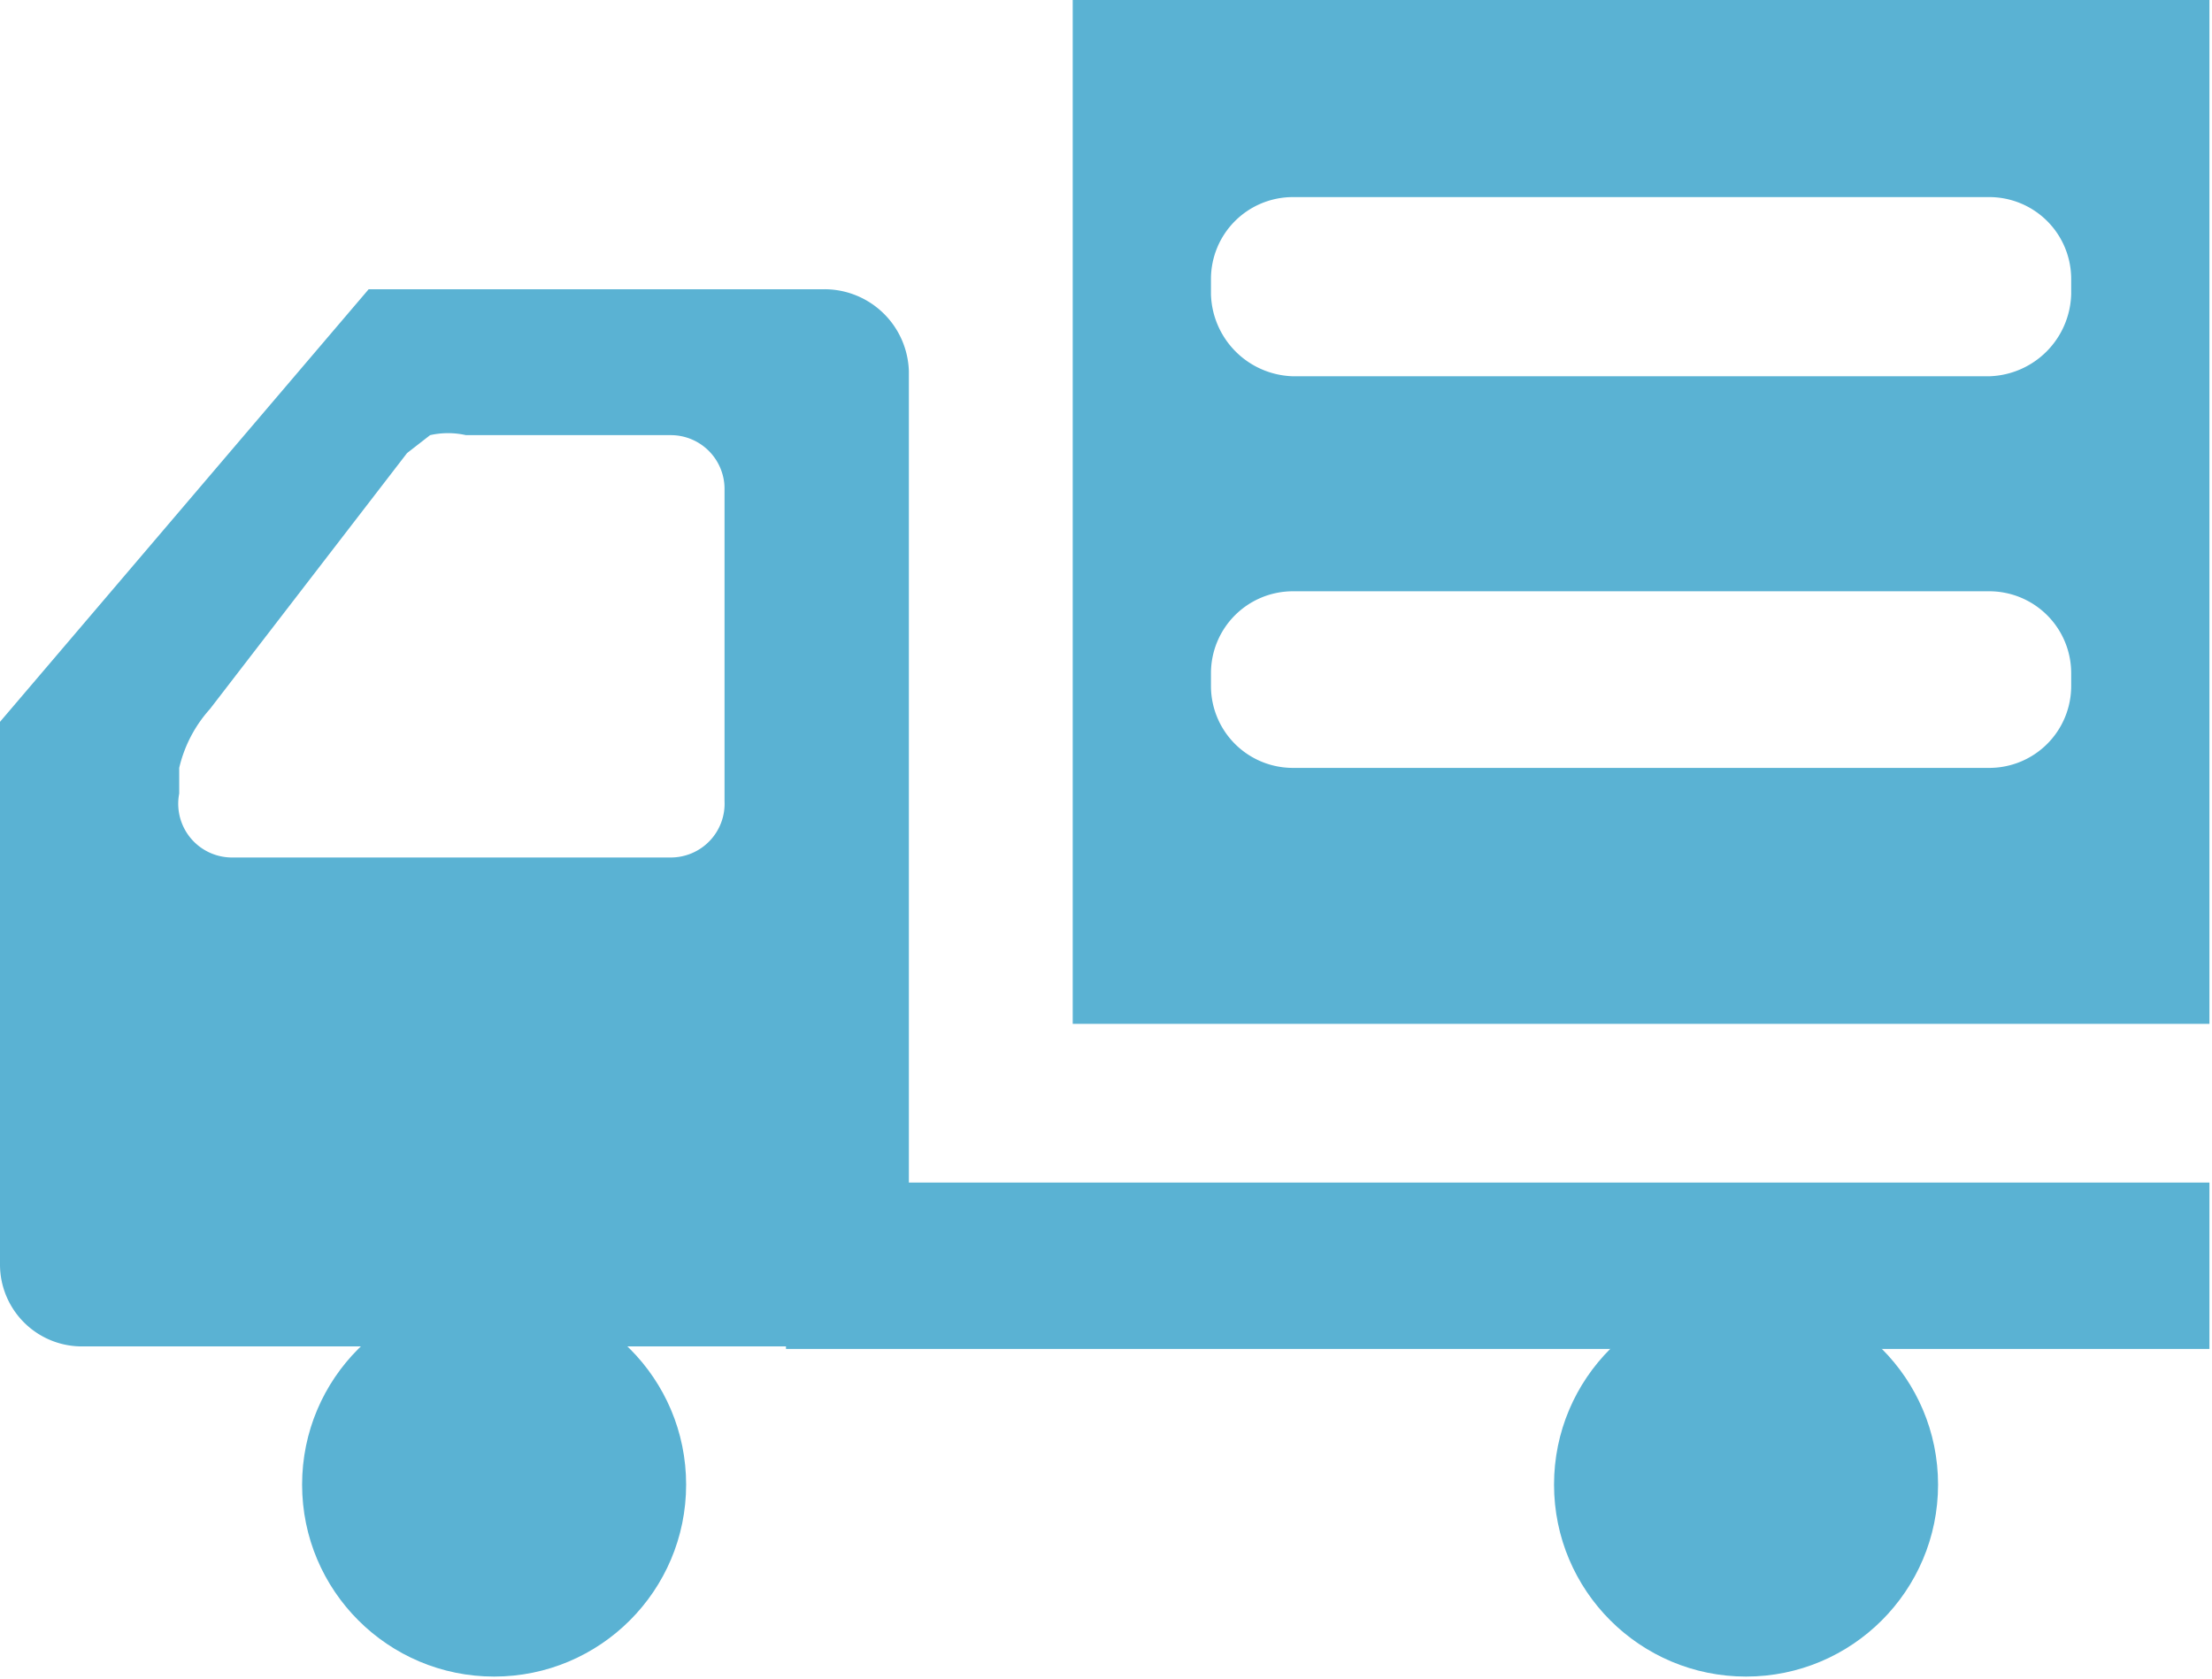 <svg xmlns="http://www.w3.org/2000/svg" viewBox="0 0 8.64 6.56"><defs><style>.cls-1{fill:#5ab2d3;}</style></defs><title>アセット 9</title><g id="レイヤー_2" data-name="レイヤー 2"><g id="固定バー"><rect class="cls-1" x="3.07" y="4.62" width="5.56" height="0.65"/><path class="cls-1" d="M4.19,0V4H8.63V0Zm3.9,2.68A.32.32,0,0,1,7.77,3H5.05a.32.32,0,0,1-.32-.32V2.63a.32.32,0,0,1,.32-.32H7.77a.32.32,0,0,1,.32.32Zm0-1.53a.33.33,0,0,1-.32.32H5.05a.33.33,0,0,1-.32-.32V1.09A.32.32,0,0,1,5.05.77H7.77a.32.32,0,0,1,.32.32Z"/><circle class="cls-1" cx="6.82" cy="5.8" r="0.75"/><circle class="cls-1" cx="1.93" cy="5.8" r="0.75"/><path class="cls-1" d="M3.22,1.13H1.44L0,2.82V4.94a.32.32,0,0,0,.33.32H3.55V1.45A.33.33,0,0,0,3.22,1.13Zm-.39,2a.21.21,0,0,1-.21.22H.91A.21.21,0,0,1,.7,3.1V3a.52.52,0,0,1,.12-.23l.77-1,.09-.07a.32.32,0,0,1,.14,0h.8a.21.21,0,0,1,.21.21Z"/></g></g></svg>
